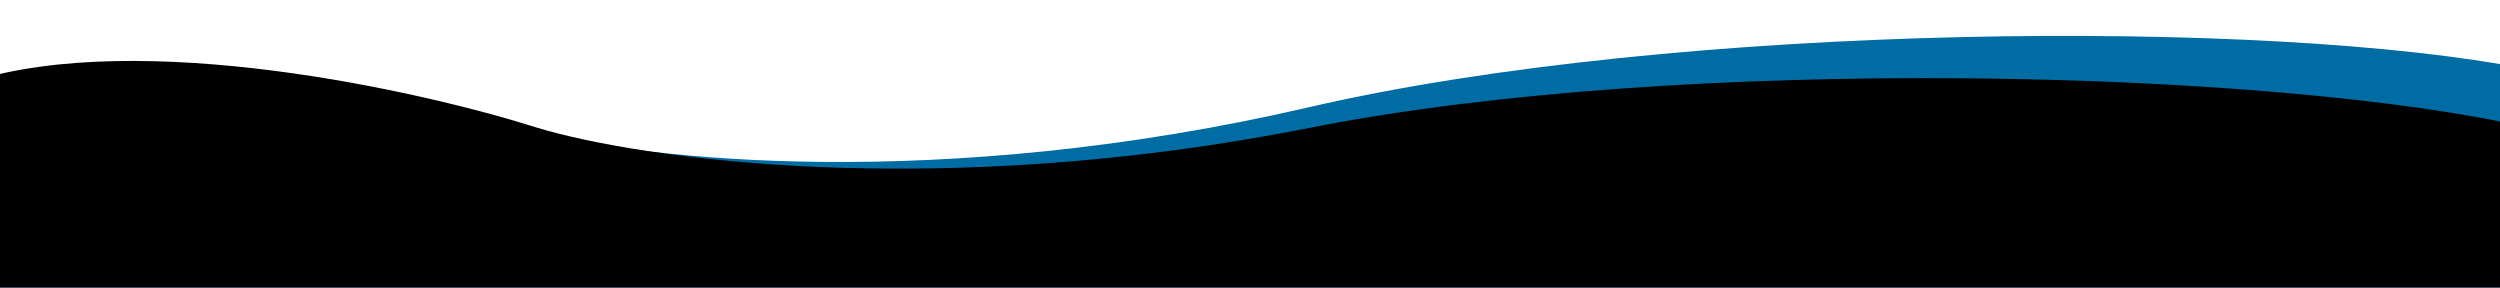 <svg xmlns="http://www.w3.org/2000/svg" width="1600" height="184" viewBox="0 0 1600 184" fill="none"><g clip-path="url(#clip0_413_3766)"><path d="M837.578 68.665C1074.39 13.86 1454.83 11.887 1616.29 44.041L1621.25 201.143L-11.492 252.775L-17.397 66.036C89.319 28.722 268.465 62.632 344.698 84.251C410.321 101.892 600.769 123.471 837.578 68.665Z" fill="#006CA4"></path><path d="M838.264 81.819C1077.19 34.526 1458.31 44.578 1619 81.819L1619 239L-18 239L-18 52.168C90.069 18.245 268.428 57.801 344.099 81.819C409.269 101.525 599.338 129.113 838.264 81.819Z" fill="black"></path></g><defs><clipPath id="clip0_413_3766"><rect width="1600" height="184" fill="white"></rect></clipPath></defs></svg>